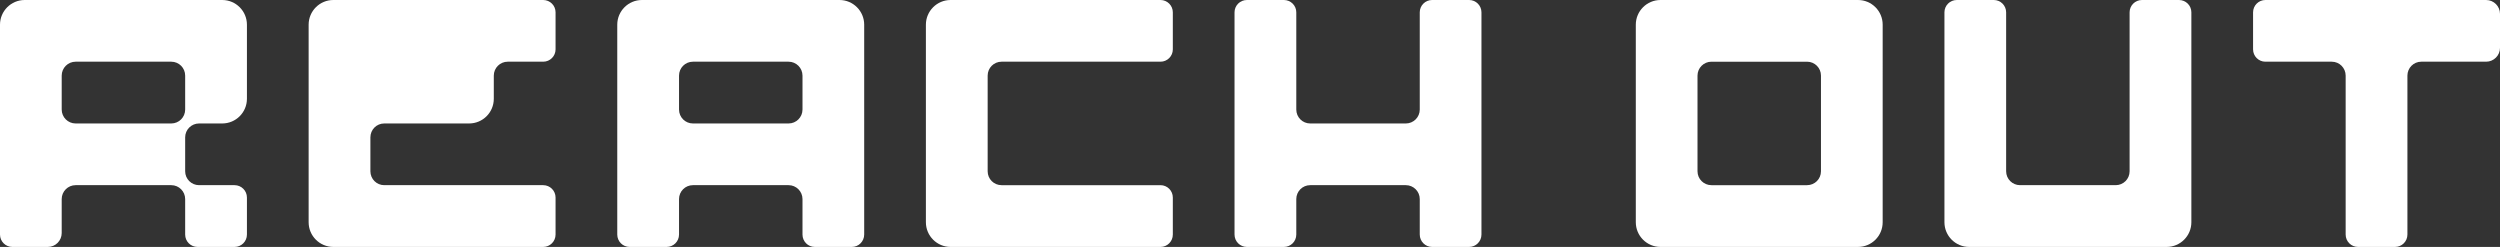 <?xml version="1.0" encoding="UTF-8"?>
<svg id="Layer_2" fill="#FFF" xmlns="http://www.w3.org/2000/svg" viewBox="0 0 379.66 37.5">
  <rect x="0" y="0" width="379.66" height="37.5" fill="#333333" stroke="none"/>
  <g id="Layer_1-2" data-name="Layer_1">
    <g id="Group_230">
      <path d="M30.23,18.75h3.52c2.07,0,3.75-1.68,3.75-3.75V3.75c0-2.07-1.68-3.75-3.75-3.75H3.75C1.68,0,0,1.68,0,3.75v31.87c0,1.04.84,1.88,1.87,1.88h5.4c1.16,0,2.1-.95,2.1-2.11v-5.16c0-1.16.95-2.11,2.11-2.11h14.53c1.17,0,2.11.95,2.11,2.11v5.39c0,1.04.84,1.88,1.88,1.88h5.62c1.04,0,1.88-.84,1.88-1.88v-5.62c0-1.04-.84-1.88-1.88-1.88h-5.39c-1.16,0-2.11-.94-2.11-2.11v-5.15c0-1.17.95-2.11,2.11-2.11ZM26.01,18.75h-14.53c-1.16,0-2.11-.95-2.11-2.11v-5.16c0-1.16.95-2.11,2.11-2.11h14.53c1.17,0,2.11.95,2.11,2.11v5.16c0,1.16-.94,2.11-2.11,2.11Z"/>
    </g>
    <path d="M127.49,0h-30c-2.07,0-3.75,1.68-3.75,3.75v31.87c0,1.04.84,1.88,1.88,1.88h5.62c1.04,0,1.88-.84,1.88-1.88v-5.39c0-1.16.94-2.11,2.11-2.11h14.53c1.16,0,2.11.95,2.11,2.11v5.39c0,1.04.83,1.88,1.87,1.88h5.62c1.04,0,1.88-.84,1.88-1.88V3.75c0-2.07-1.68-3.75-3.75-3.75ZM121.87,16.64c0,1.16-.95,2.11-2.11,2.11h-14.53c-1.17,0-2.11-.95-2.11-2.11v-5.16c0-1.16.94-2.11,2.11-2.11h14.53c1.16,0,2.11.95,2.11,2.11v5.16Z"/>
    <path d="M149.99,26.01c0,1.17.94,2.11,2.11,2.11h24.14c1.03,0,1.87.84,1.87,1.88v5.62c0,1.04-.84,1.88-1.87,1.88h-31.88c-2.07,0-3.75-1.68-3.75-3.75V3.75c0-2.07,1.68-3.75,3.75-3.75h31.88c1.03,0,1.87.84,1.87,1.87v5.63c0,1.03-.84,1.87-1.87,1.87h-24.14c-1.17,0-2.11.95-2.11,2.11v14.53Z"/>
    <path d="M56.25,20.86v5.15c0,1.17.94,2.11,2.1,2.11h24.14c1.04,0,1.88.84,1.88,1.88v5.62c0,1.04-.84,1.88-1.88,1.88h-31.87c-2.07,0-3.75-1.68-3.75-3.75V3.75c0-2.07,1.68-3.75,3.75-3.75h31.87c1.04,0,1.88.84,1.88,1.87v5.63c0,1.03-.84,1.87-1.88,1.87h-5.39c-1.16,0-2.11.95-2.11,2.11v3.52c0,2.07-1.67,3.75-3.75,3.75h-12.89c-1.16,0-2.1.94-2.1,2.11Z"/>
    <path d="M224.98,1.87v33.75c0,1.04-.84,1.88-1.87,1.88h-5.63c-1.03,0-1.87-.84-1.87-1.88v-5.39c0-1.16-.95-2.11-2.11-2.11h-14.53c-1.17,0-2.11.95-2.11,2.11v5.39c0,1.04-.84,1.88-1.88,1.88h-5.62c-1.04,0-1.88-.84-1.88-1.88V1.87c0-1.03.84-1.87,1.88-1.87h5.62c1.04,0,1.88.84,1.88,1.87v14.77c0,1.16.94,2.11,2.11,2.11h14.53c1.16,0,2.11-.95,2.11-2.11V1.87c0-1.03.84-1.87,1.87-1.87h5.63c1.03,0,1.87.84,1.87,1.87Z"/>
    <path d="M282.16,0h-29.99c-2.07,0-3.75,1.68-3.75,3.75v30c0,2.07,1.68,3.75,3.75,3.75h29.99c2.08,0,3.75-1.68,3.75-3.75V3.75c0-2.07-1.67-3.75-3.75-3.75ZM276.54,26.01c0,1.17-.94,2.11-2.11,2.11h-14.53c-1.16,0-2.11-.94-2.11-2.11v-14.53c0-1.16.95-2.11,2.11-2.11h14.53c1.17,0,2.11.95,2.11,2.11v14.53Z"/>
    <path d="M332.79,1.87v31.88c0,2.07-1.68,3.75-3.75,3.75h-30c-2.07,0-3.75-1.68-3.75-3.75V1.87c0-1.03.84-1.87,1.87-1.87h5.63c1.03,0,1.87.84,1.87,1.87v24.14c0,1.17.95,2.11,2.11,2.11h14.53c1.17,0,2.11-.94,2.11-2.11V1.87c0-1.03.84-1.87,1.88-1.87h5.62c1.04,0,1.88.84,1.88,1.87Z"/>
    <path d="M379.66,2.11v5.15c0,1.17-.95,2.11-2.11,2.11h-9.85c-1.16,0-2.1.95-2.1,2.11v24.14c0,1.04-.84,1.88-1.88,1.88h-5.62c-1.04,0-1.88-.84-1.88-1.88V11.48c0-1.16-.94-2.11-2.11-2.11h-10.08c-1.03,0-1.87-.84-1.87-1.87V1.87c0-1.03.84-1.87,1.87-1.87h33.52c1.16,0,2.11.94,2.11,2.11Z"/>
  </g>
</svg>